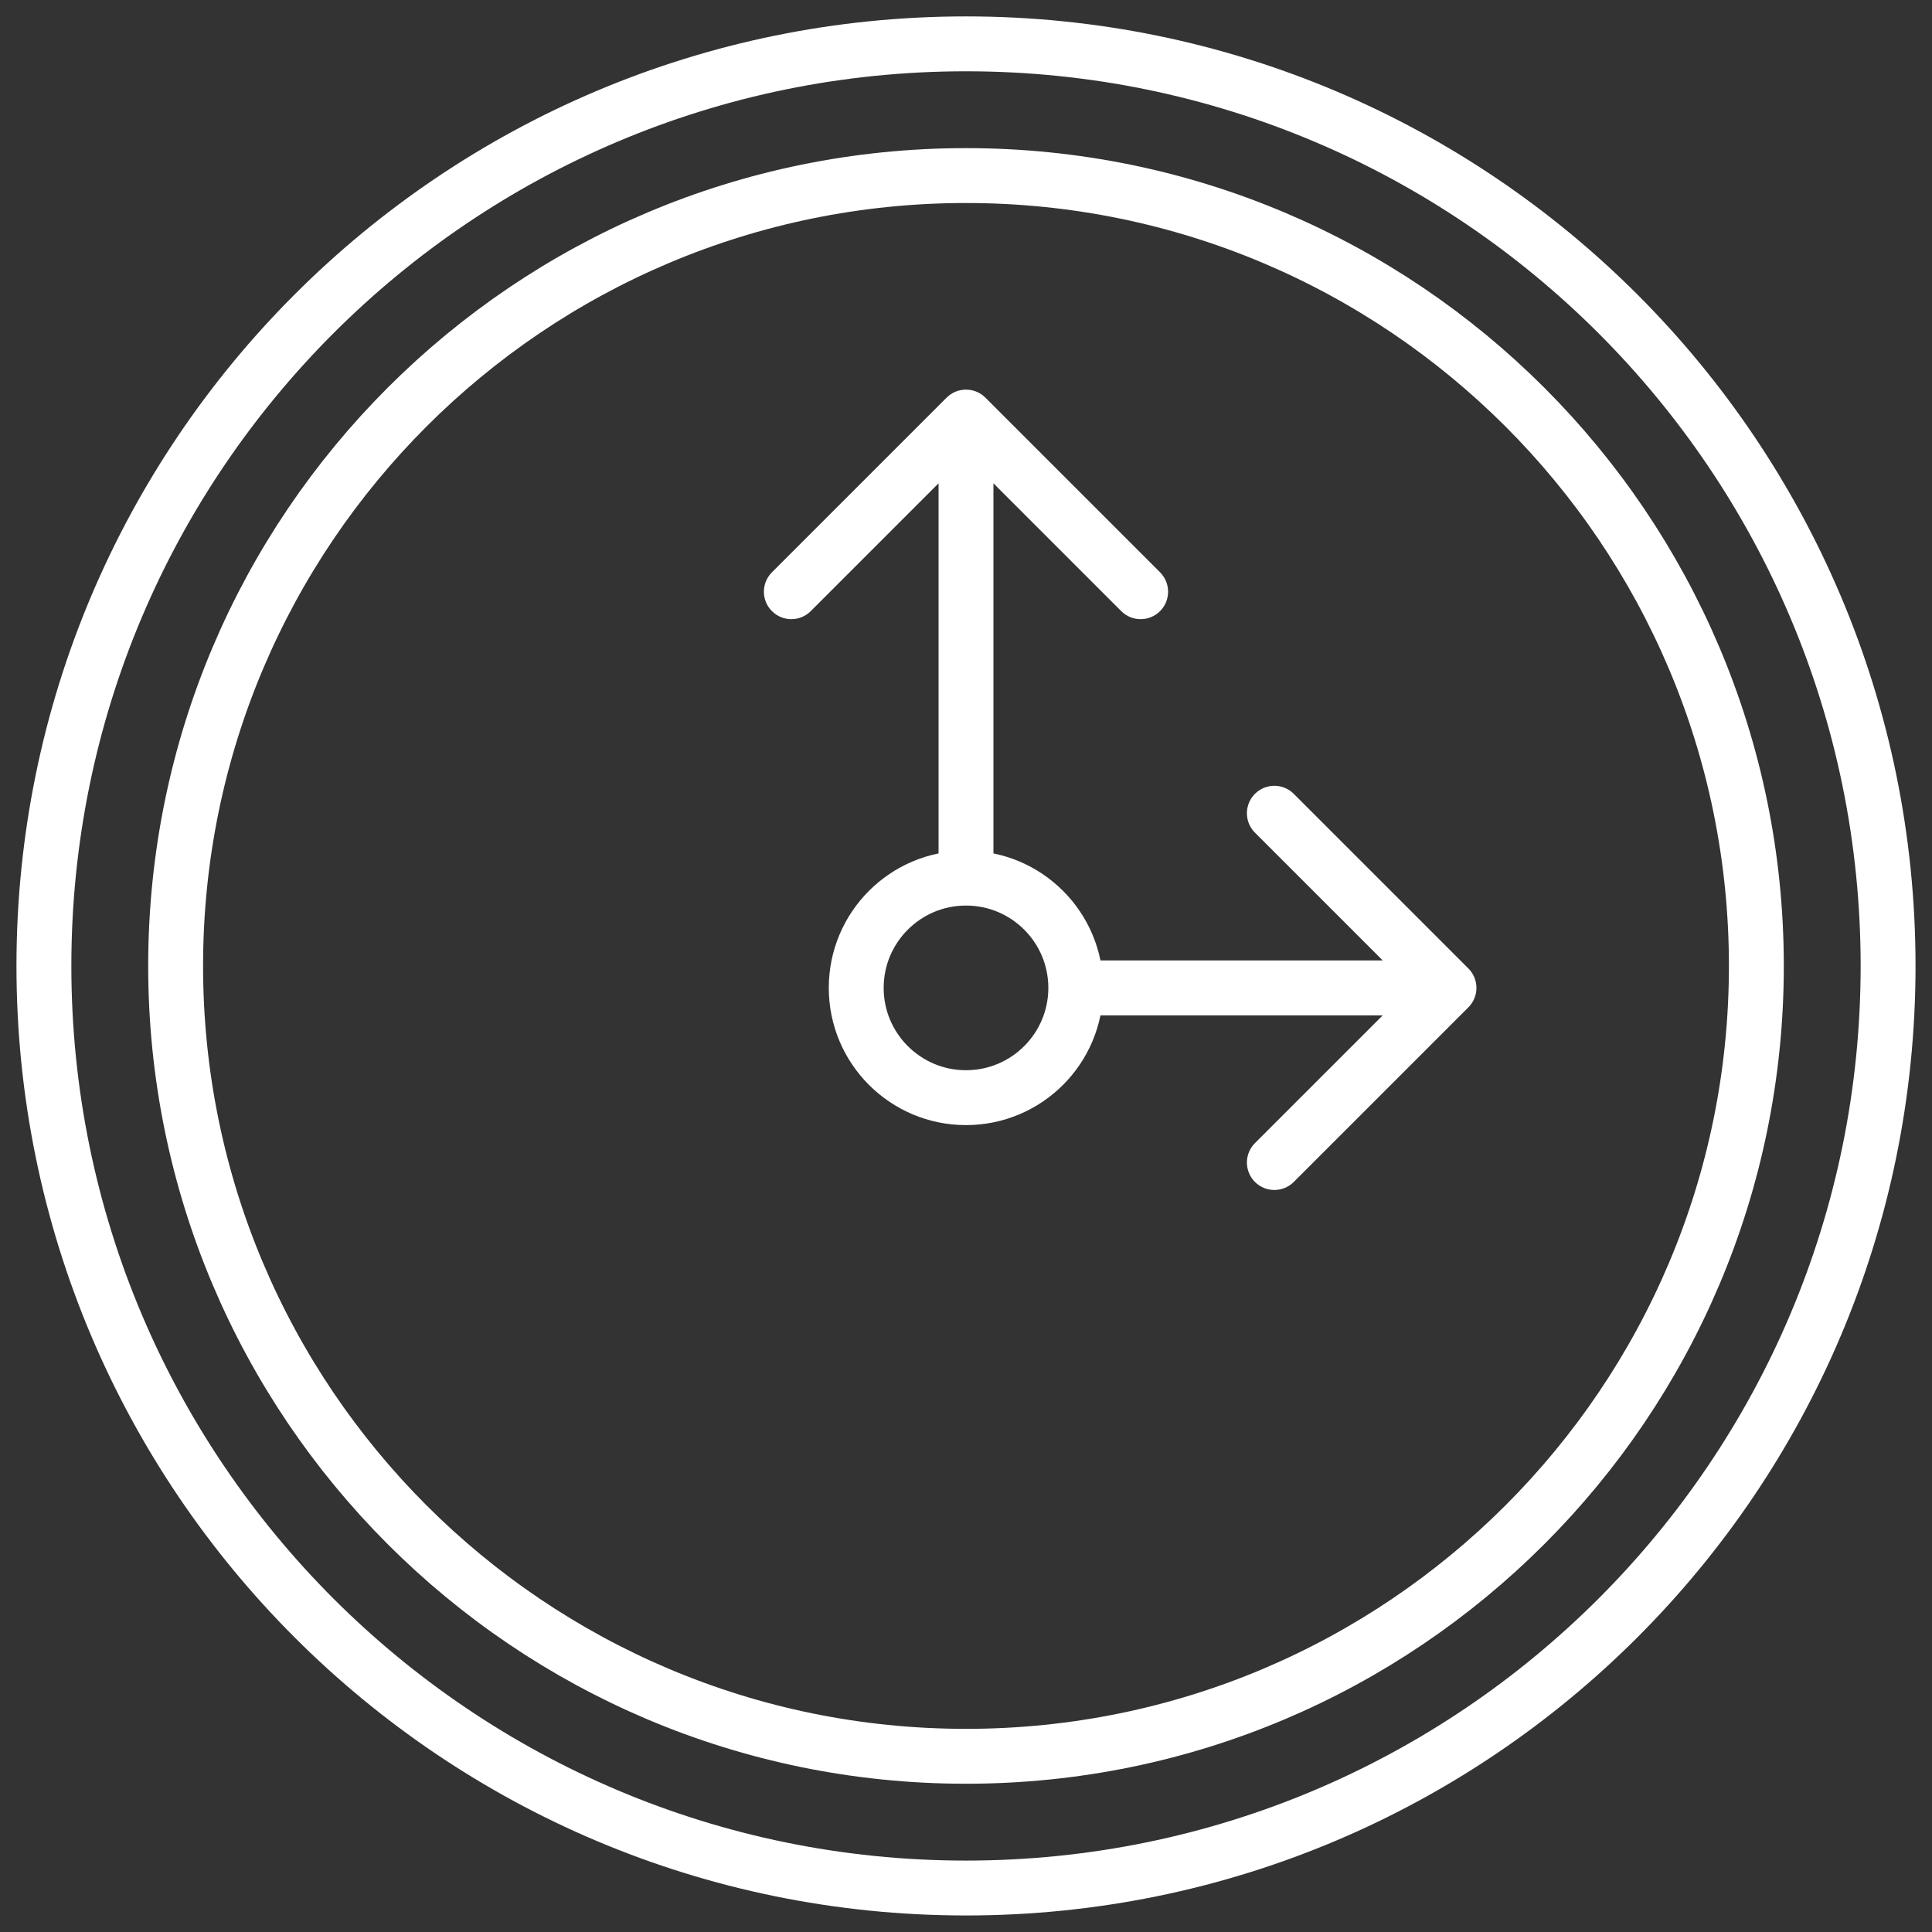 <svg width="88" height="88" viewBox="0 0 88 88" fill="none" xmlns="http://www.w3.org/2000/svg">
<rect x="0" y="0" width="88" height="88" fill="#333333" stroke="none"/>
<path d="M2 43.997C2 20.801 20.804 1.997 44 1.997C67.196 1.997 86 20.801 86 43.997C86 67.193 67.196 85.997 44 85.997C20.804 85.997 2 67.193 2 43.997Z" stroke="white" stroke-width="2.5" stroke-linecap="round" stroke-linejoin="round"/>
<path d="M8 43.997C8 24.115 24.118 7.997 44 7.997C63.882 7.997 80 24.115 80 43.997C80 63.879 63.882 79.997 44 79.997C24.118 79.997 8 63.879 8 43.997Z" stroke="white" stroke-width="2.5" stroke-linecap="round" stroke-linejoin="round"/>
<path d="M39 44.997C39 42.235 41.239 39.997 44 39.997C46.761 39.997 49 42.235 49 44.997C49 47.758 46.761 49.997 44 49.997C41.239 49.997 39 47.758 39 44.997Z" stroke="white" stroke-width="2.5" stroke-linecap="round" stroke-linejoin="round"/>
<path d="M43.116 18.113C43.604 17.625 44.396 17.625 44.884 18.113L52.839 26.068C53.327 26.556 53.327 27.348 52.839 27.836C52.351 28.324 51.559 28.324 51.071 27.836L44 20.765L36.929 27.836C36.441 28.324 35.649 28.324 35.161 27.836C34.673 27.348 34.673 26.556 35.161 26.068L43.116 18.113ZM44 18.997H45.25V39.997H44H42.75V18.997H44Z" fill="white"/>
<path d="M66.884 45.881C67.372 45.393 67.372 44.601 66.884 44.113L58.929 36.158C58.441 35.67 57.649 35.67 57.161 36.158C56.673 36.646 56.673 37.438 57.161 37.926L64.232 44.997L57.161 52.068C56.673 52.556 56.673 53.347 57.161 53.836C57.649 54.324 58.441 54.324 58.929 53.836L66.884 45.881ZM48 44.997L48 46.247L66 46.247L66 44.997L66 43.747L48 43.747L48 44.997Z" fill="white"/>
</svg>

